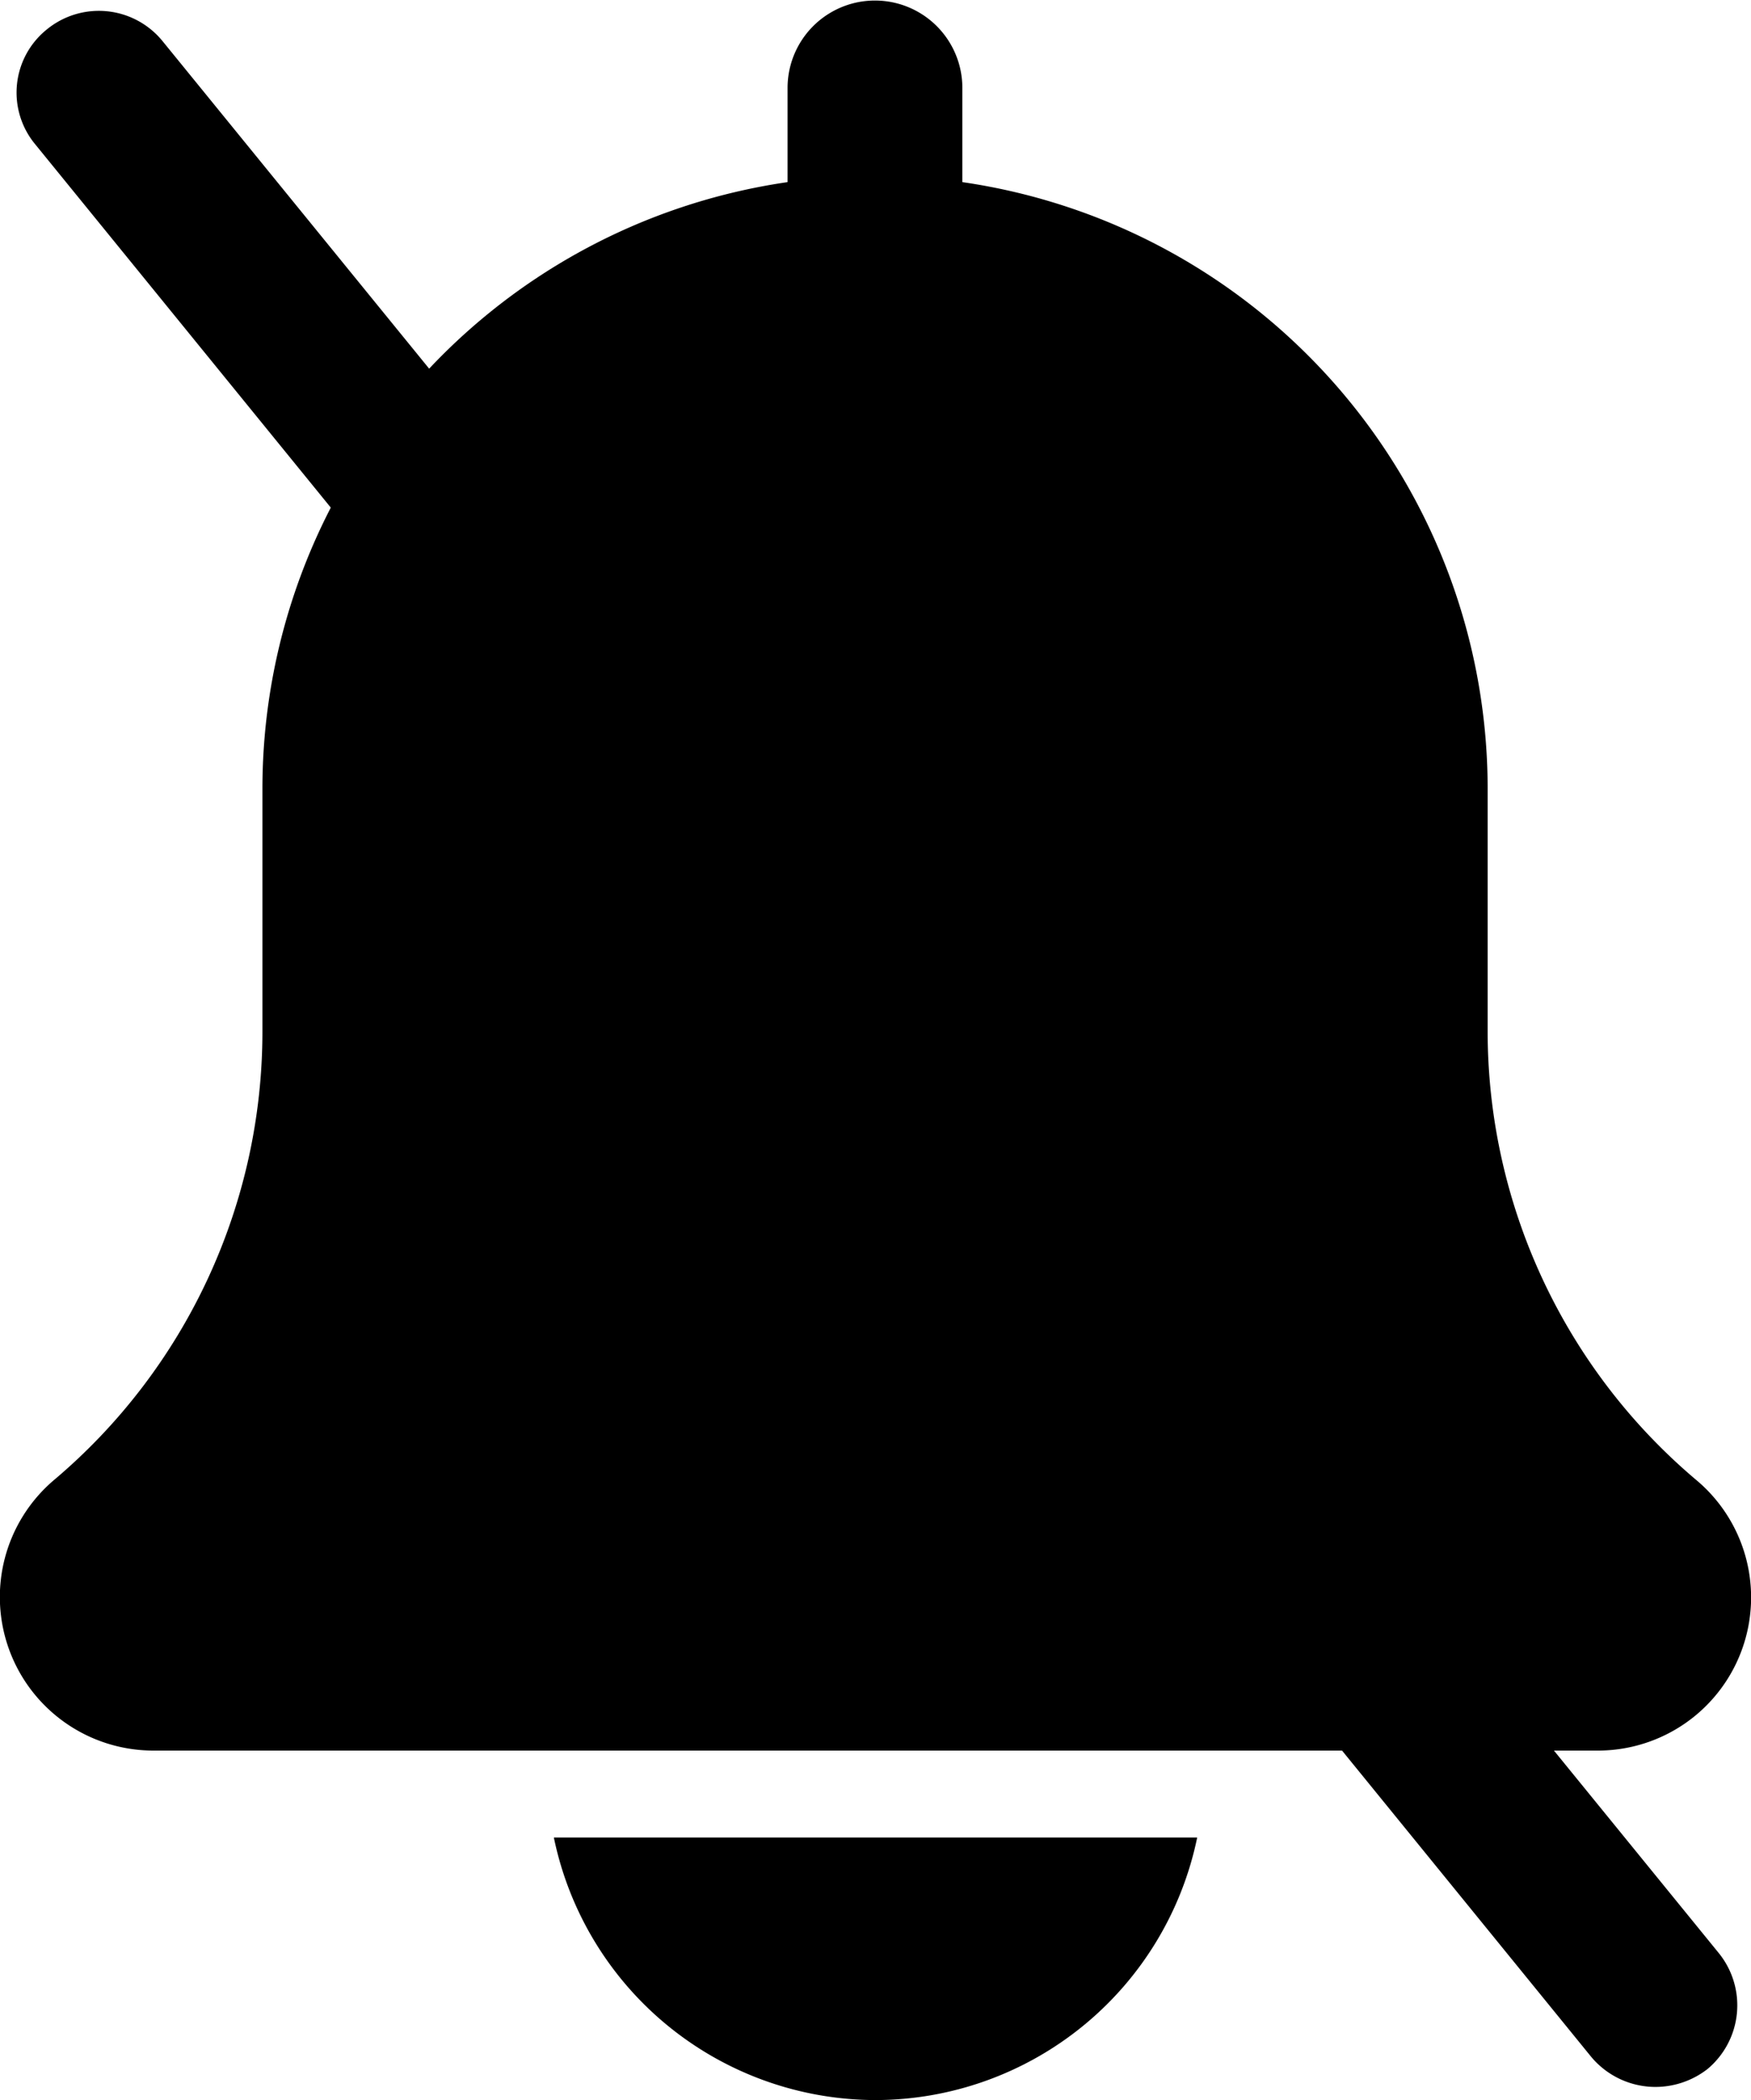 <svg xmlns="http://www.w3.org/2000/svg" width="35.844" height="43" viewBox="0 0 35.844 43"><path d="M74.084,229.375A6.737,6.737,0,0,0,80.669,224H67.5a6.737,6.737,0,0,0,6.584,5.375Z" transform="translate(-56.162 -186.375)"/><path d="M34.719,30.3a12.025,12.025,0,0,1-4.266-9.188V16.125A12.556,12.556,0,0,0,19.7,3.729V1.8a1.789,1.789,0,1,0-3.578,0V3.729a12.556,12.556,0,0,0-10.75,12.4v4.989a12.016,12.016,0,0,1-4.283,9.2,3.144,3.144,0,0,0,2.049,5.526H32.7A3.136,3.136,0,0,0,34.719,30.3Z"/><path d="M35.566,43.835a1.714,1.714,0,0,1-1.31-.621L2.409,4.06a1.659,1.659,0,0,1,.235-2.352,1.681,1.681,0,0,1,2.368.235L36.876,41.1a1.7,1.7,0,0,1-.235,2.368A1.738,1.738,0,0,1,35.566,43.835Z" transform="translate(-1.687 -1.104)"/></svg>